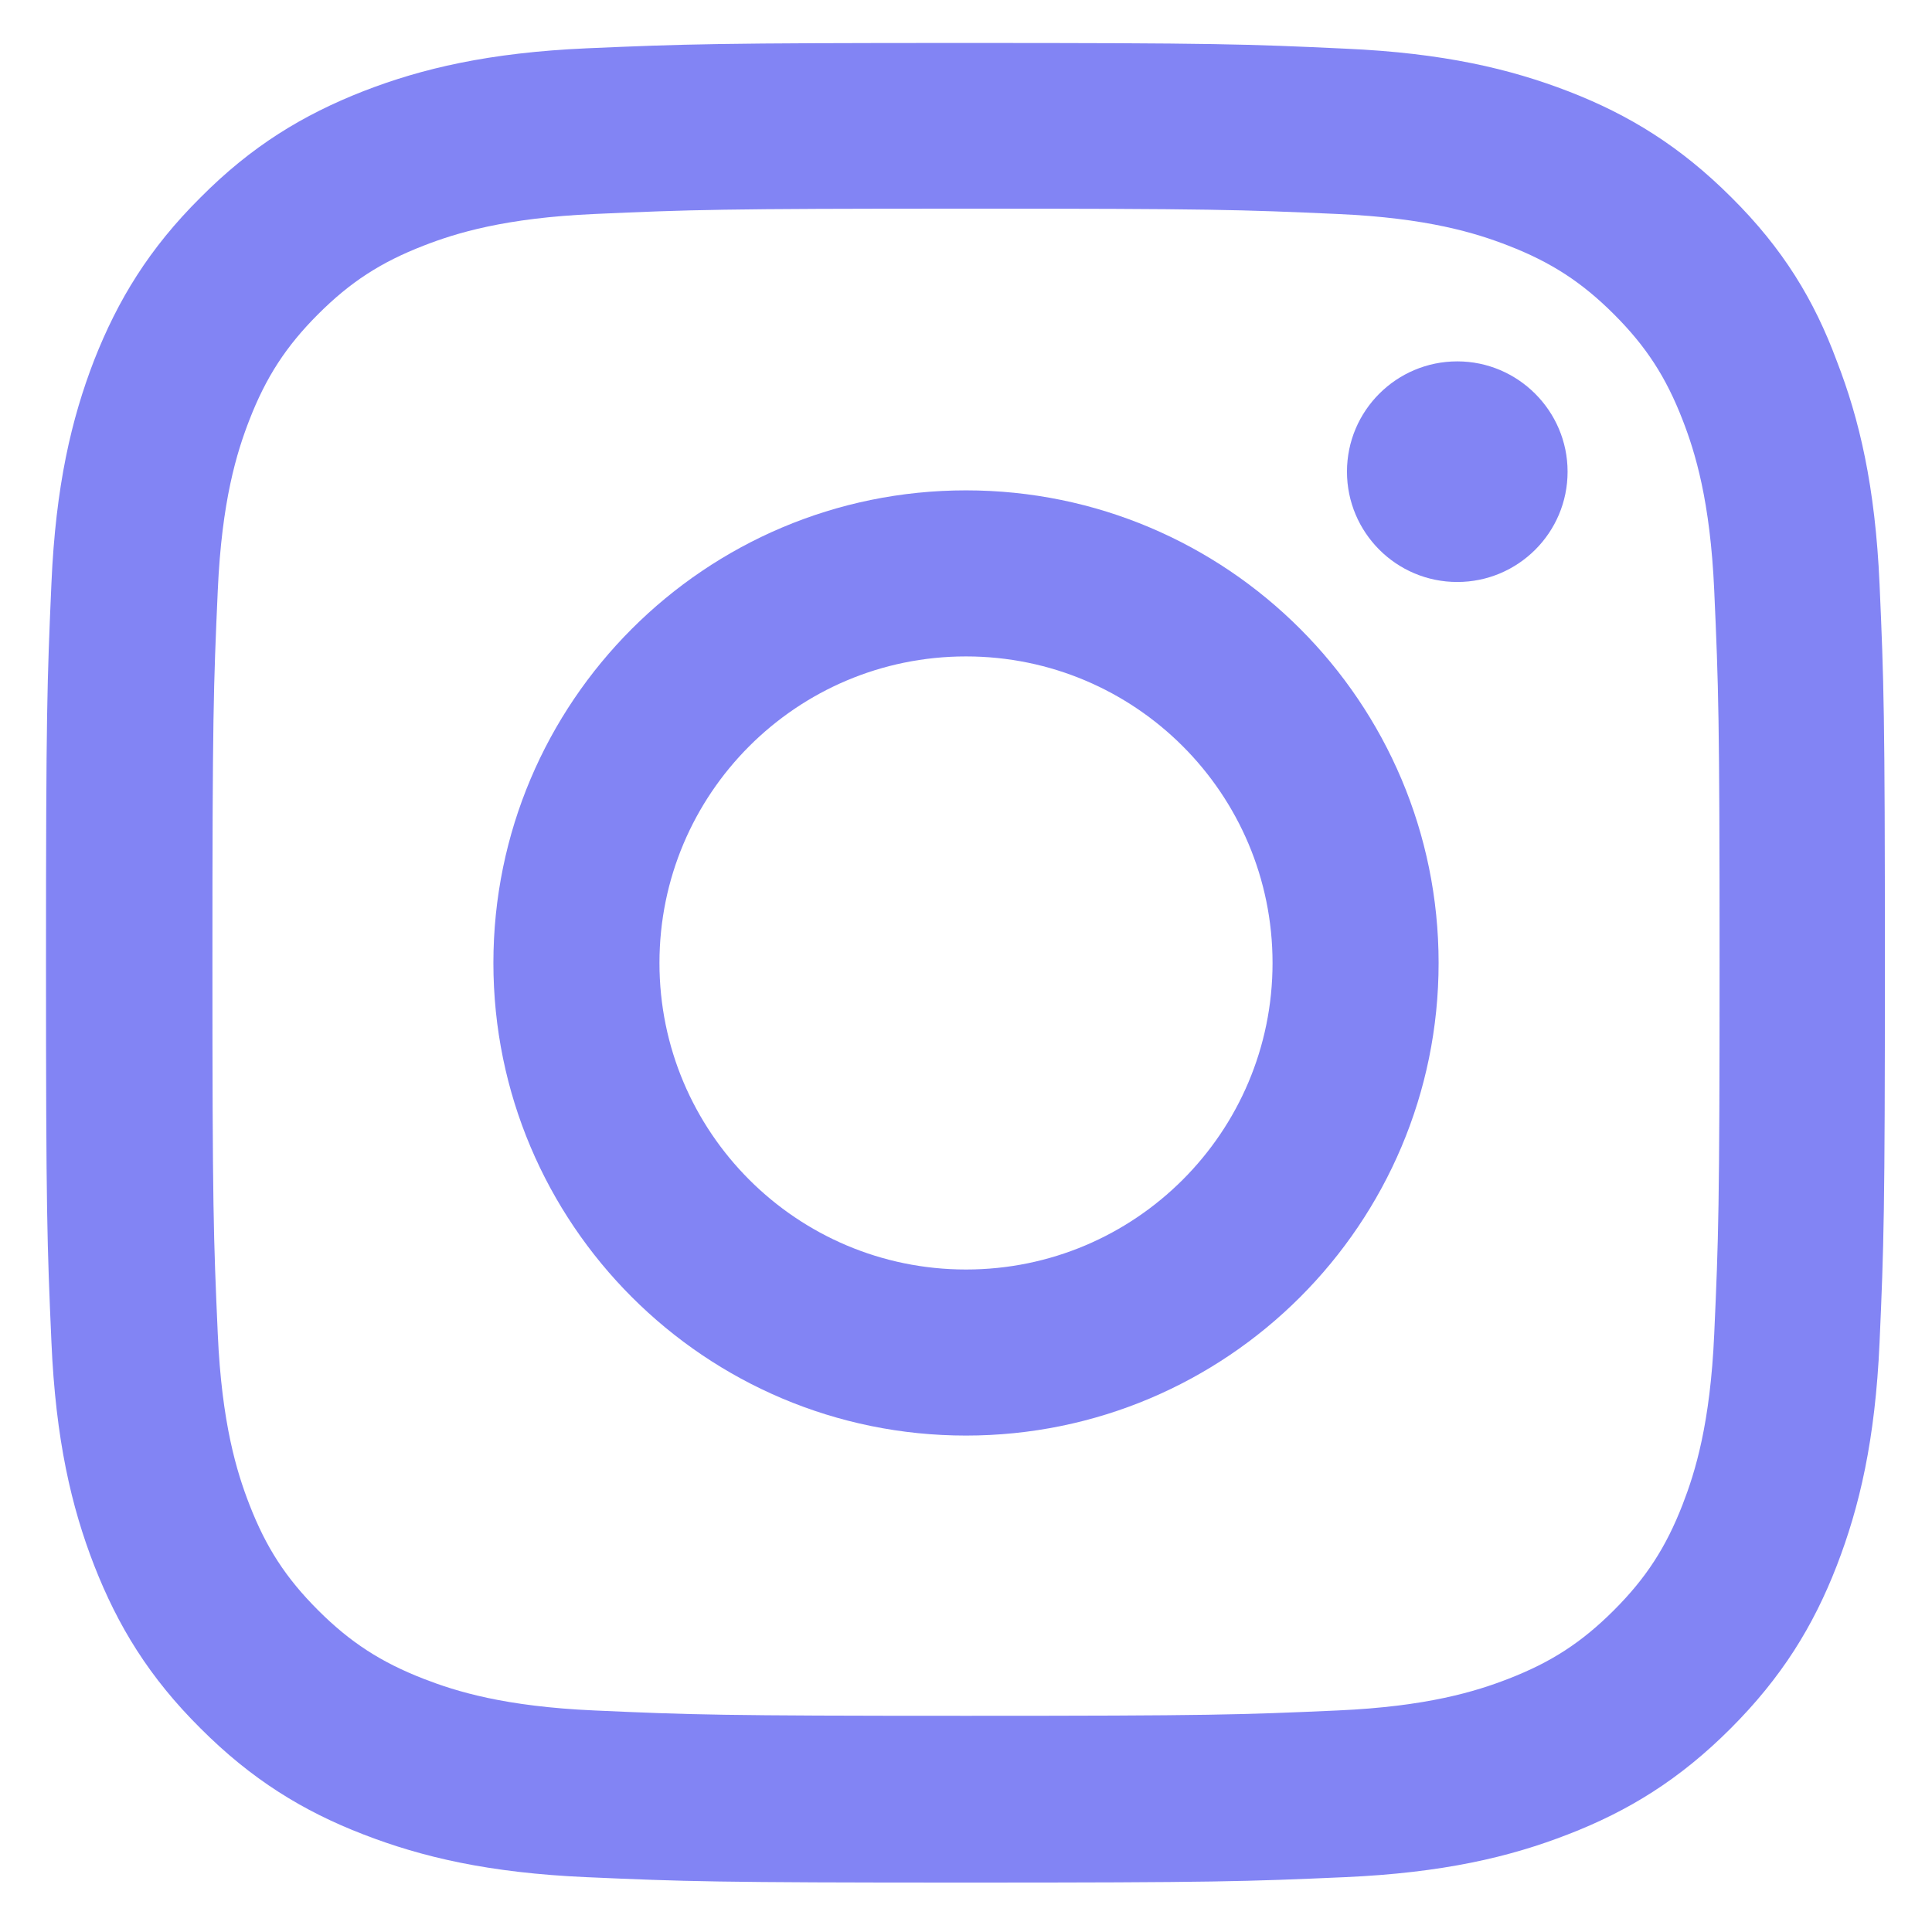 <svg width="21" height="21" viewBox="0 0 21 21" fill="none" xmlns="http://www.w3.org/2000/svg">
<g clip-path="url(#clip0_2238_465)">
<path d="M10.5 2.268C13.172 2.268 13.488 2.279 14.539 2.326C15.516 2.369 16.043 2.533 16.395 2.67C16.859 2.85 17.195 3.068 17.543 3.416C17.895 3.768 18.109 4.1 18.289 4.564C18.426 4.916 18.59 5.447 18.633 6.42C18.68 7.475 18.691 7.791 18.691 10.459C18.691 13.131 18.68 13.447 18.633 14.498C18.59 15.475 18.426 16.002 18.289 16.354C18.109 16.818 17.891 17.154 17.543 17.502C17.191 17.854 16.859 18.068 16.395 18.248C16.043 18.385 15.512 18.549 14.539 18.592C13.484 18.639 13.168 18.65 10.5 18.65C7.828 18.65 7.512 18.639 6.461 18.592C5.484 18.549 4.957 18.385 4.605 18.248C4.141 18.068 3.805 17.85 3.457 17.502C3.105 17.15 2.891 16.818 2.711 16.354C2.574 16.002 2.41 15.471 2.367 14.498C2.32 13.443 2.309 13.127 2.309 10.459C2.309 7.787 2.32 7.471 2.367 6.42C2.41 5.443 2.574 4.916 2.711 4.564C2.891 4.1 3.109 3.764 3.457 3.416C3.809 3.064 4.141 2.85 4.605 2.67C4.957 2.533 5.488 2.369 6.461 2.326C7.512 2.279 7.828 2.268 10.5 2.268ZM10.5 0.467C7.785 0.467 7.445 0.479 6.379 0.525C5.316 0.572 4.586 0.744 3.953 0.99C3.293 1.248 2.734 1.588 2.18 2.146C1.621 2.701 1.281 3.26 1.023 3.916C0.777 4.553 0.605 5.279 0.559 6.342C0.512 7.412 0.5 7.752 0.5 10.467C0.5 13.182 0.512 13.521 0.559 14.588C0.605 15.65 0.777 16.381 1.023 17.014C1.281 17.674 1.621 18.232 2.18 18.787C2.734 19.342 3.293 19.686 3.949 19.939C4.586 20.186 5.312 20.357 6.375 20.404C7.441 20.451 7.781 20.463 10.496 20.463C13.211 20.463 13.551 20.451 14.617 20.404C15.68 20.357 16.41 20.186 17.043 19.939C17.699 19.686 18.258 19.342 18.812 18.787C19.367 18.232 19.711 17.674 19.965 17.018C20.211 16.381 20.383 15.654 20.43 14.592C20.477 13.525 20.488 13.185 20.488 10.471C20.488 7.756 20.477 7.416 20.43 6.35C20.383 5.287 20.211 4.557 19.965 3.924C19.719 3.26 19.379 2.701 18.82 2.146C18.266 1.592 17.707 1.248 17.051 0.994C16.414 0.748 15.688 0.576 14.625 0.529C13.555 0.479 13.215 0.467 10.5 0.467Z" fill="#6366F1" fill-opacity="0.8"/>
<path d="M10.5 5.33C7.664 5.33 5.363 7.631 5.363 10.467C5.363 13.303 7.664 15.604 10.5 15.604C13.336 15.604 15.637 13.303 15.637 10.467C15.637 7.631 13.336 5.33 10.5 5.33ZM10.5 13.799C8.66 13.799 7.168 12.307 7.168 10.467C7.168 8.627 8.66 7.135 10.5 7.135C12.34 7.135 13.832 8.627 13.832 10.467C13.832 12.307 12.34 13.799 10.5 13.799Z" fill="#6366F1" fill-opacity="0.8"/>
<path d="M17.039 5.127C17.039 5.791 16.5 6.326 15.84 6.326C15.176 6.326 14.641 5.787 14.641 5.127C14.641 4.463 15.18 3.928 15.84 3.928C16.5 3.928 17.039 4.467 17.039 5.127Z" fill="#6366F1" fill-opacity="0.8"/>
</g>
<defs>
<clipPath id="clip0_2238_465">
<rect width="20" height="20" fill="white" transform="translate(0.5 0.467)"/>
</clipPath>
</defs>
</svg>
